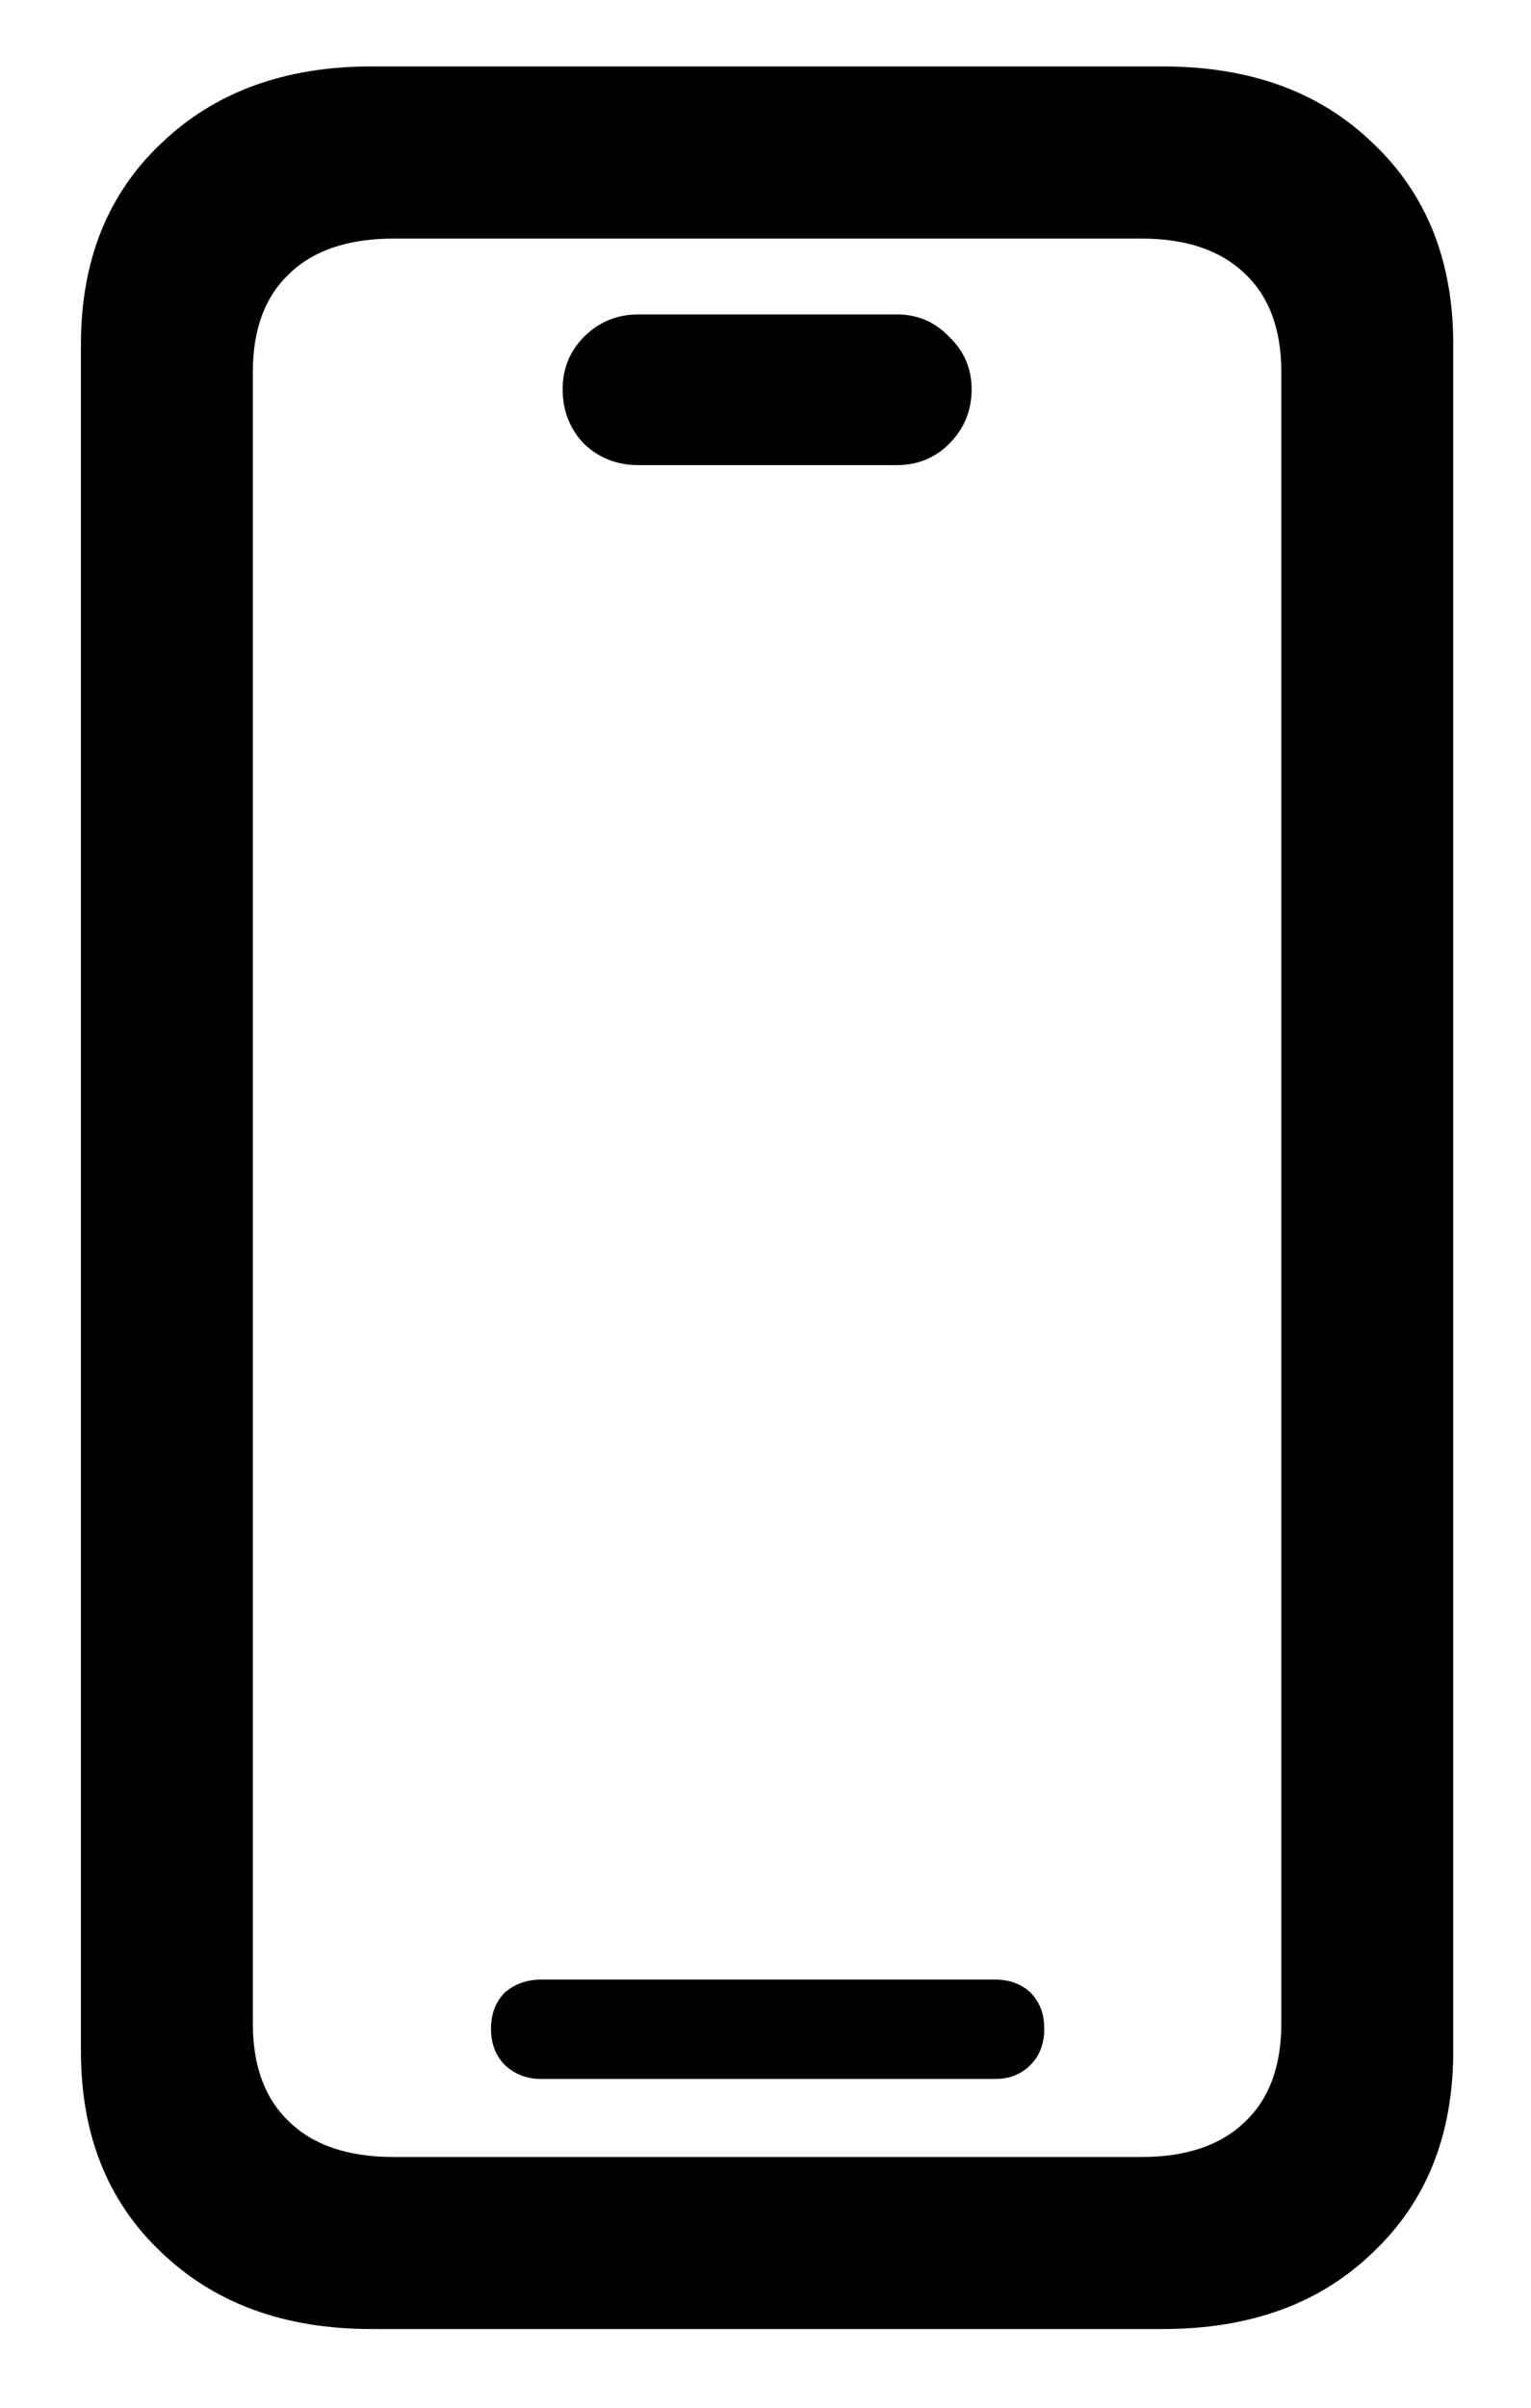 <svg width="14" height="22" viewBox="0 0 14 22" fill="none" xmlns="http://www.w3.org/2000/svg">
<path d="M3.396 21.281C2.602 21.281 1.961 21.047 1.473 20.578C0.984 20.116 0.74 19.504 0.74 18.742V3.146C0.74 2.385 0.984 1.773 1.473 1.311C1.961 0.842 2.602 0.607 3.396 0.607H10.633C11.434 0.607 12.075 0.842 12.557 1.311C13.045 1.773 13.289 2.385 13.289 3.146V18.742C13.289 19.504 13.045 20.116 12.557 20.578C12.075 21.047 11.434 21.281 10.633 21.281H3.396ZM3.602 19.709H10.438C10.848 19.709 11.163 19.602 11.385 19.387C11.606 19.178 11.717 18.879 11.717 18.488V3.4C11.717 3.01 11.606 2.71 11.385 2.502C11.163 2.287 10.848 2.18 10.438 2.18H3.602C3.185 2.18 2.866 2.287 2.645 2.502C2.423 2.71 2.312 3.01 2.312 3.4V18.488C2.312 18.879 2.423 19.178 2.645 19.387C2.866 19.602 3.185 19.709 3.602 19.709ZM4.949 18.996C4.819 18.996 4.708 18.954 4.617 18.869C4.533 18.785 4.49 18.674 4.49 18.537C4.49 18.4 4.533 18.29 4.617 18.205C4.708 18.127 4.819 18.088 4.949 18.088H9.1C9.23 18.088 9.337 18.127 9.422 18.205C9.507 18.29 9.549 18.4 9.549 18.537C9.549 18.674 9.507 18.785 9.422 18.869C9.337 18.954 9.23 18.996 9.1 18.996H4.949ZM5.838 4.25C5.643 4.25 5.477 4.185 5.34 4.055C5.21 3.918 5.145 3.752 5.145 3.557C5.145 3.368 5.21 3.208 5.34 3.078C5.477 2.941 5.643 2.873 5.838 2.873H8.201C8.39 2.873 8.549 2.941 8.68 3.078C8.816 3.208 8.885 3.368 8.885 3.557C8.885 3.752 8.816 3.918 8.68 4.055C8.549 4.185 8.39 4.25 8.201 4.25H5.838Z" fill="black" style="fill:black;fill-opacity:1;"/>
</svg>
